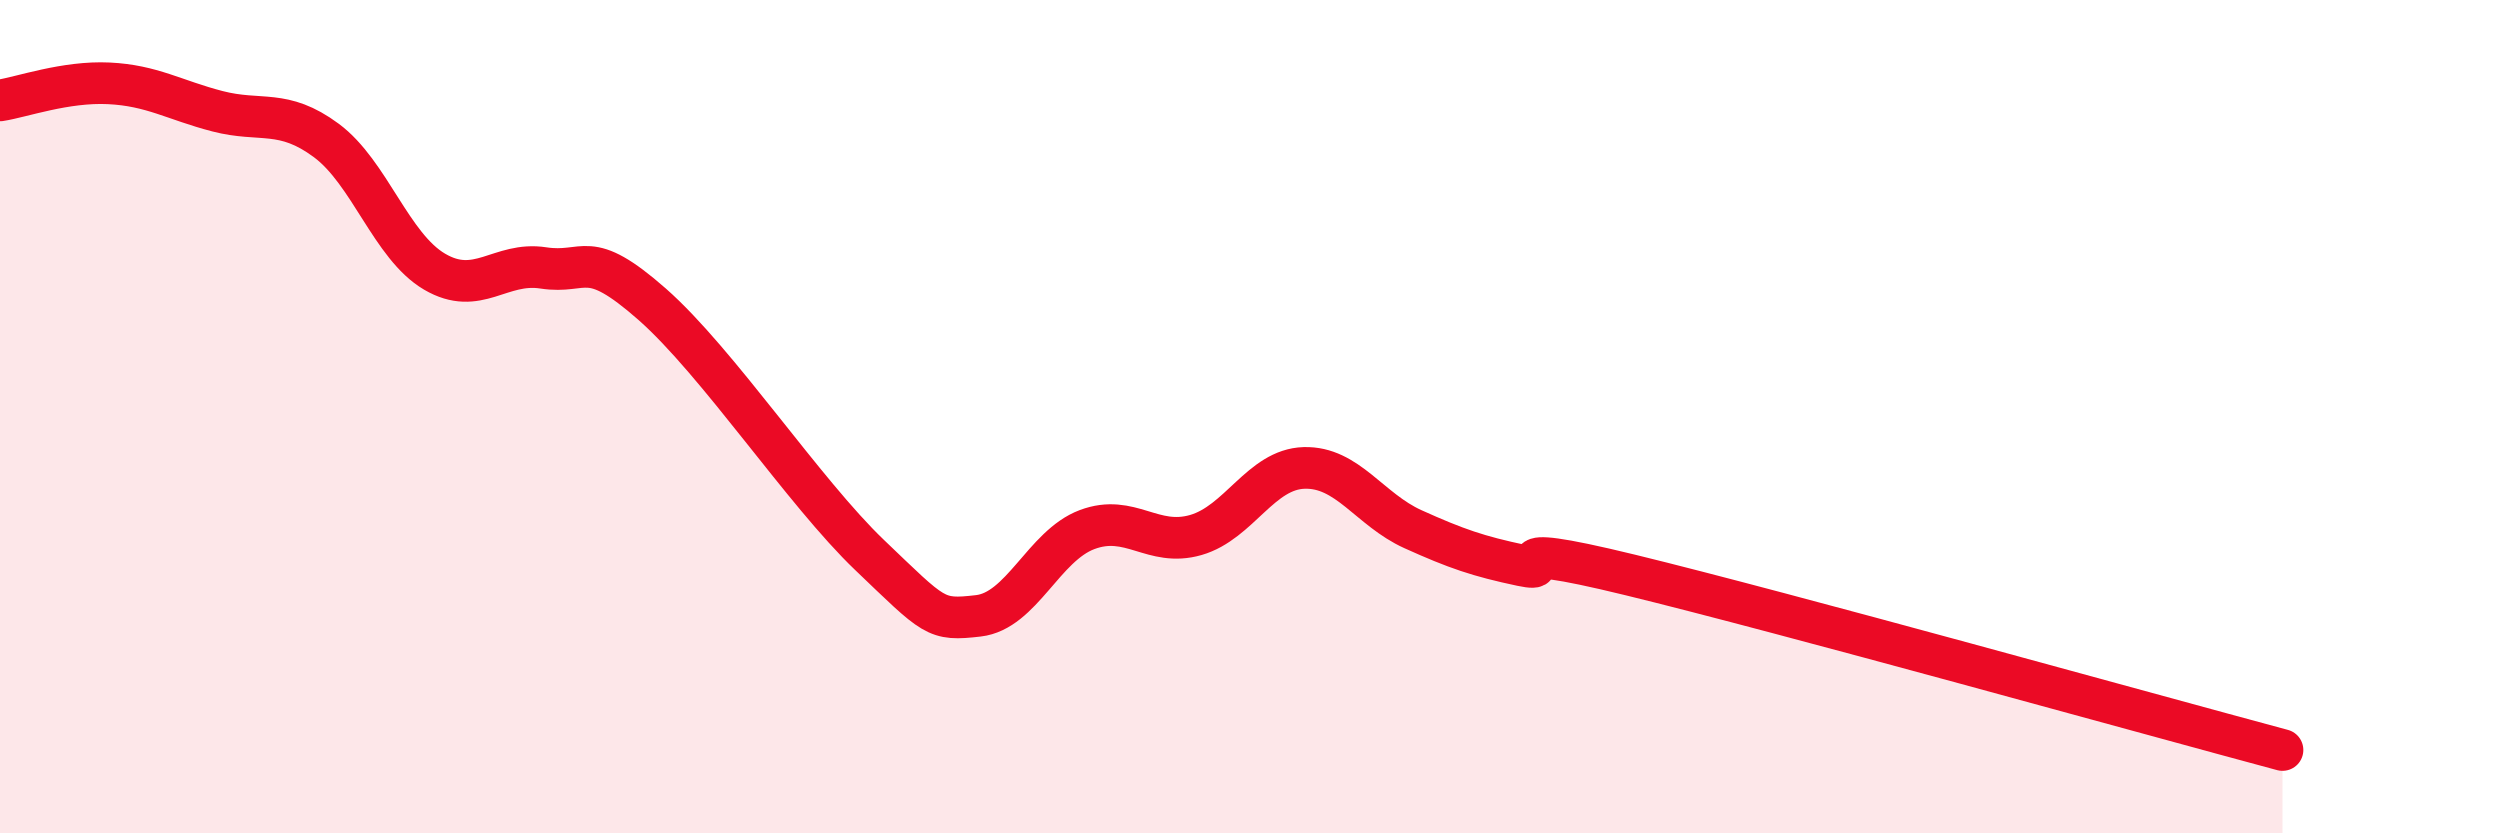 
    <svg width="60" height="20" viewBox="0 0 60 20" xmlns="http://www.w3.org/2000/svg">
      <path
        d="M 0,2.41 C 0.52,2.33 1.57,1.95 2.61,2 C 3.65,2.05 4.18,2.4 5.22,2.67 C 6.26,2.94 6.79,2.6 7.83,3.37 C 8.87,4.14 9.39,5.91 10.43,6.52 C 11.47,7.13 12,6.27 13.04,6.43 C 14.08,6.59 14.08,5.92 15.65,7.3 C 17.22,8.68 19.3,11.82 20.87,13.32 C 22.44,14.82 22.44,14.9 23.48,14.78 C 24.52,14.66 25.05,13.1 26.09,12.71 C 27.13,12.32 27.66,13.14 28.7,12.84 C 29.74,12.54 30.26,11.26 31.3,11.23 C 32.34,11.2 32.87,12.23 33.91,12.7 C 34.95,13.17 35.48,13.35 36.52,13.57 C 37.56,13.79 35.48,12.91 39.13,13.8 C 42.78,14.69 51.65,17.16 54.78,18L54.78 20L0 20Z"
        fill="#EB0A25"
        opacity="0.1"
        stroke-linecap="round"
        stroke-linejoin="round"
      />
      <path
        d="M 0,2.41 C 0.52,2.33 1.57,1.95 2.61,2 C 3.65,2.05 4.18,2.4 5.22,2.67 C 6.26,2.94 6.79,2.6 7.83,3.37 C 8.87,4.14 9.39,5.91 10.43,6.52 C 11.47,7.13 12,6.27 13.04,6.43 C 14.08,6.59 14.08,5.92 15.65,7.3 C 17.22,8.68 19.3,11.82 20.87,13.32 C 22.44,14.82 22.44,14.9 23.48,14.78 C 24.52,14.66 25.05,13.1 26.09,12.71 C 27.13,12.32 27.66,13.14 28.7,12.84 C 29.74,12.54 30.26,11.26 31.3,11.23 C 32.34,11.2 32.87,12.23 33.91,12.7 C 34.95,13.17 35.48,13.35 36.52,13.57 C 37.56,13.79 35.48,12.91 39.13,13.8 C 42.78,14.69 51.65,17.16 54.78,18"
        stroke="#EB0A25"
        stroke-width="1"
        fill="none"
        stroke-linecap="round"
        stroke-linejoin="round"
      />
    </svg>
  